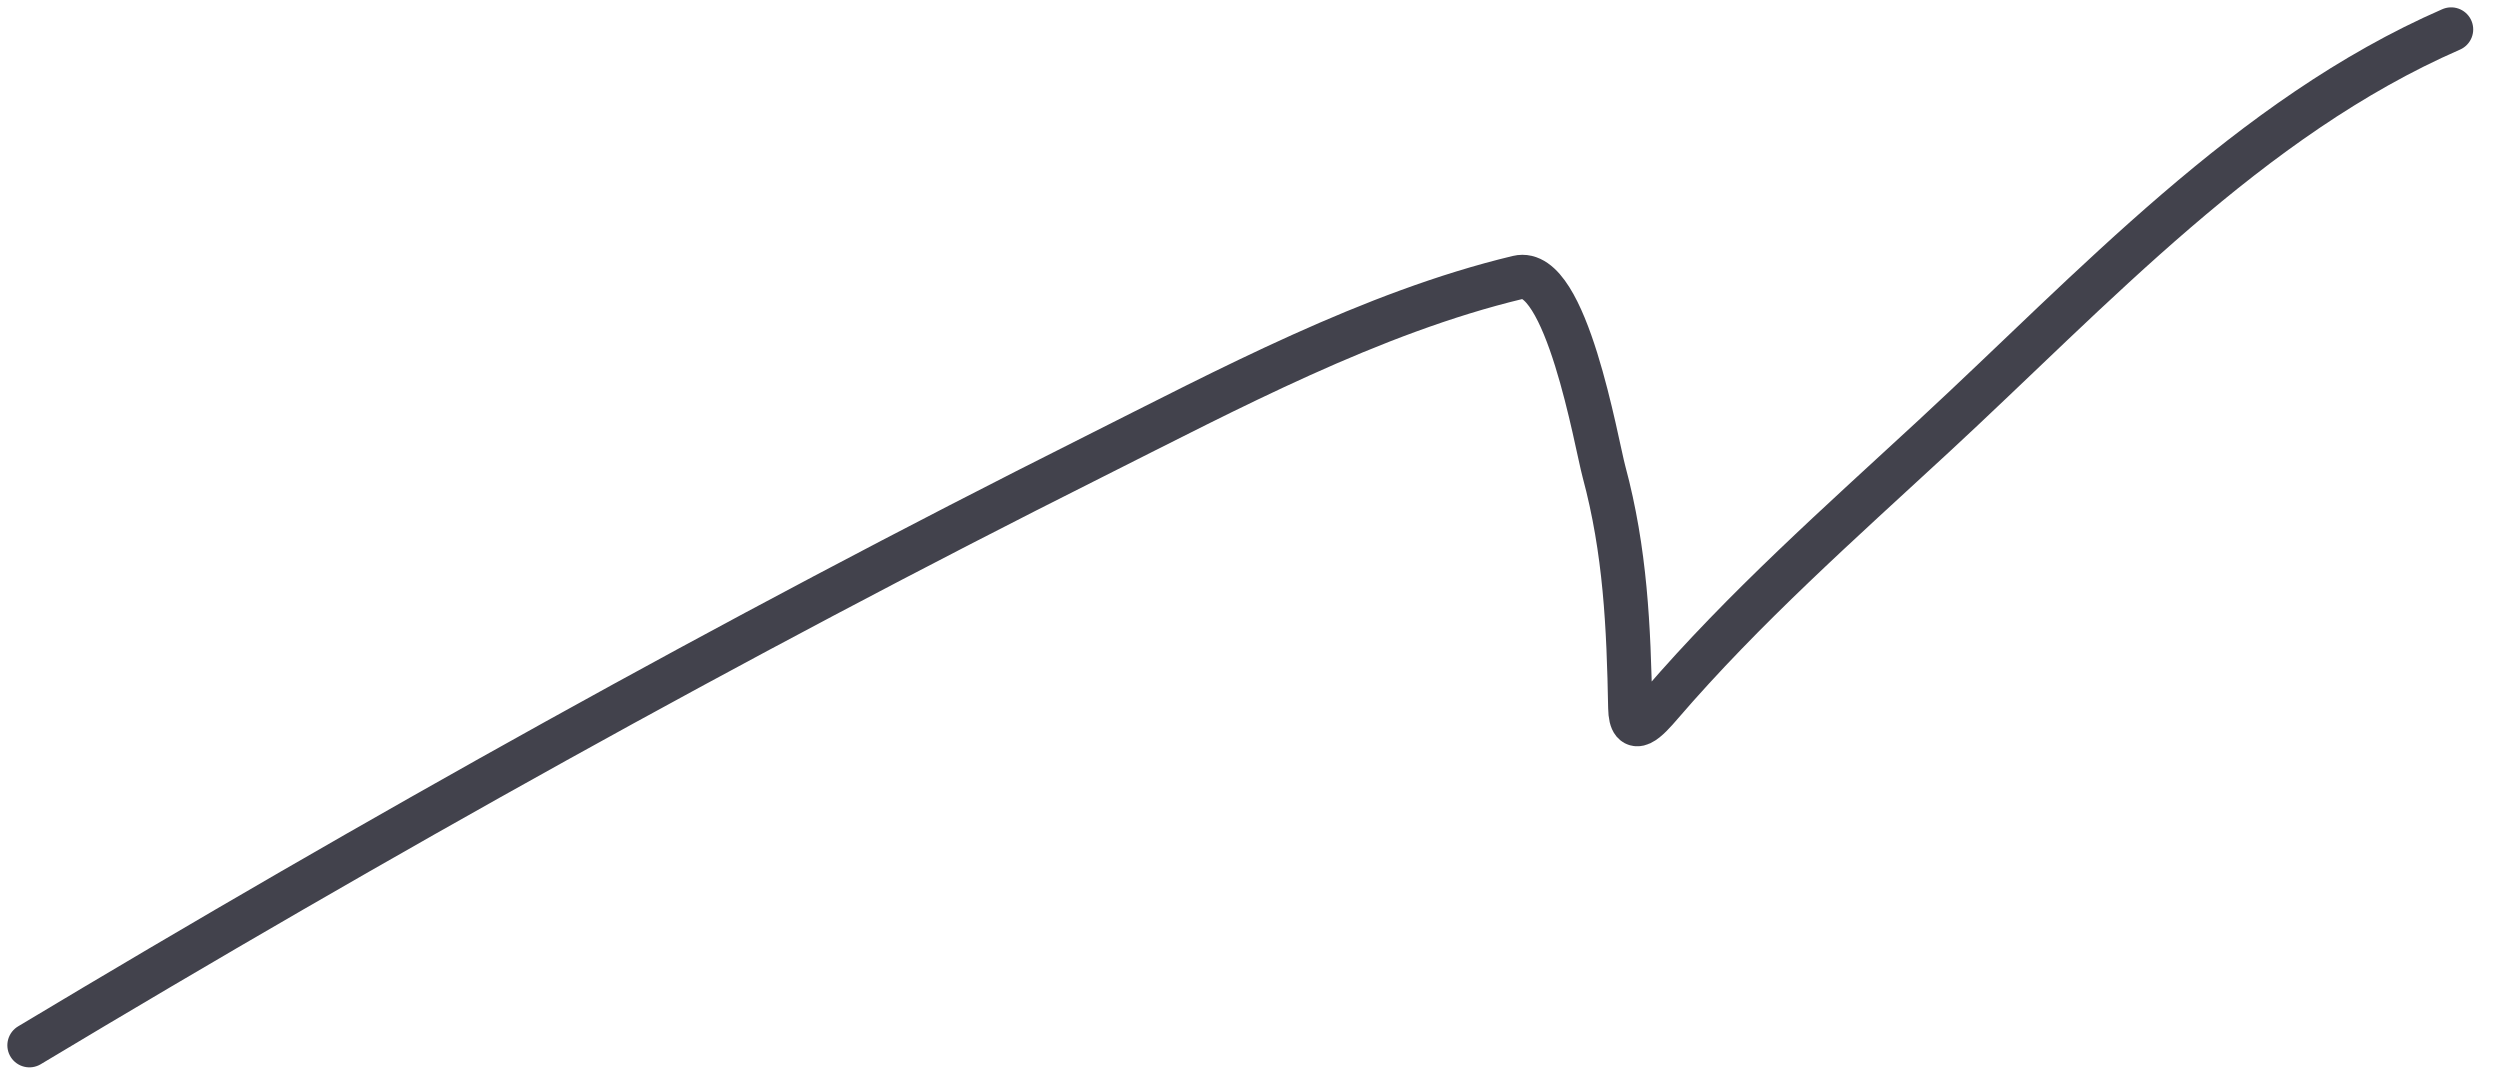 <?xml version="1.0" encoding="UTF-8"?> <svg xmlns="http://www.w3.org/2000/svg" width="85" height="37" viewBox="0 0 85 37" fill="none"> <path d="M83.339 1C76.483 3.989 71.146 9.844 65.739 14.839C62.558 17.779 59.302 20.661 56.474 23.949C56.039 24.455 55.447 25.115 55.427 24.066C55.376 21.306 55.261 18.734 54.536 16.041C54.272 15.062 53.251 9.037 51.609 9.432C46.628 10.627 41.728 13.25 37.207 15.518C24.88 21.702 12.825 28.445 1 35.54" stroke="#42424C" stroke-width="1.5" stroke-linecap="round" stroke-linejoin="round"></path> </svg> 